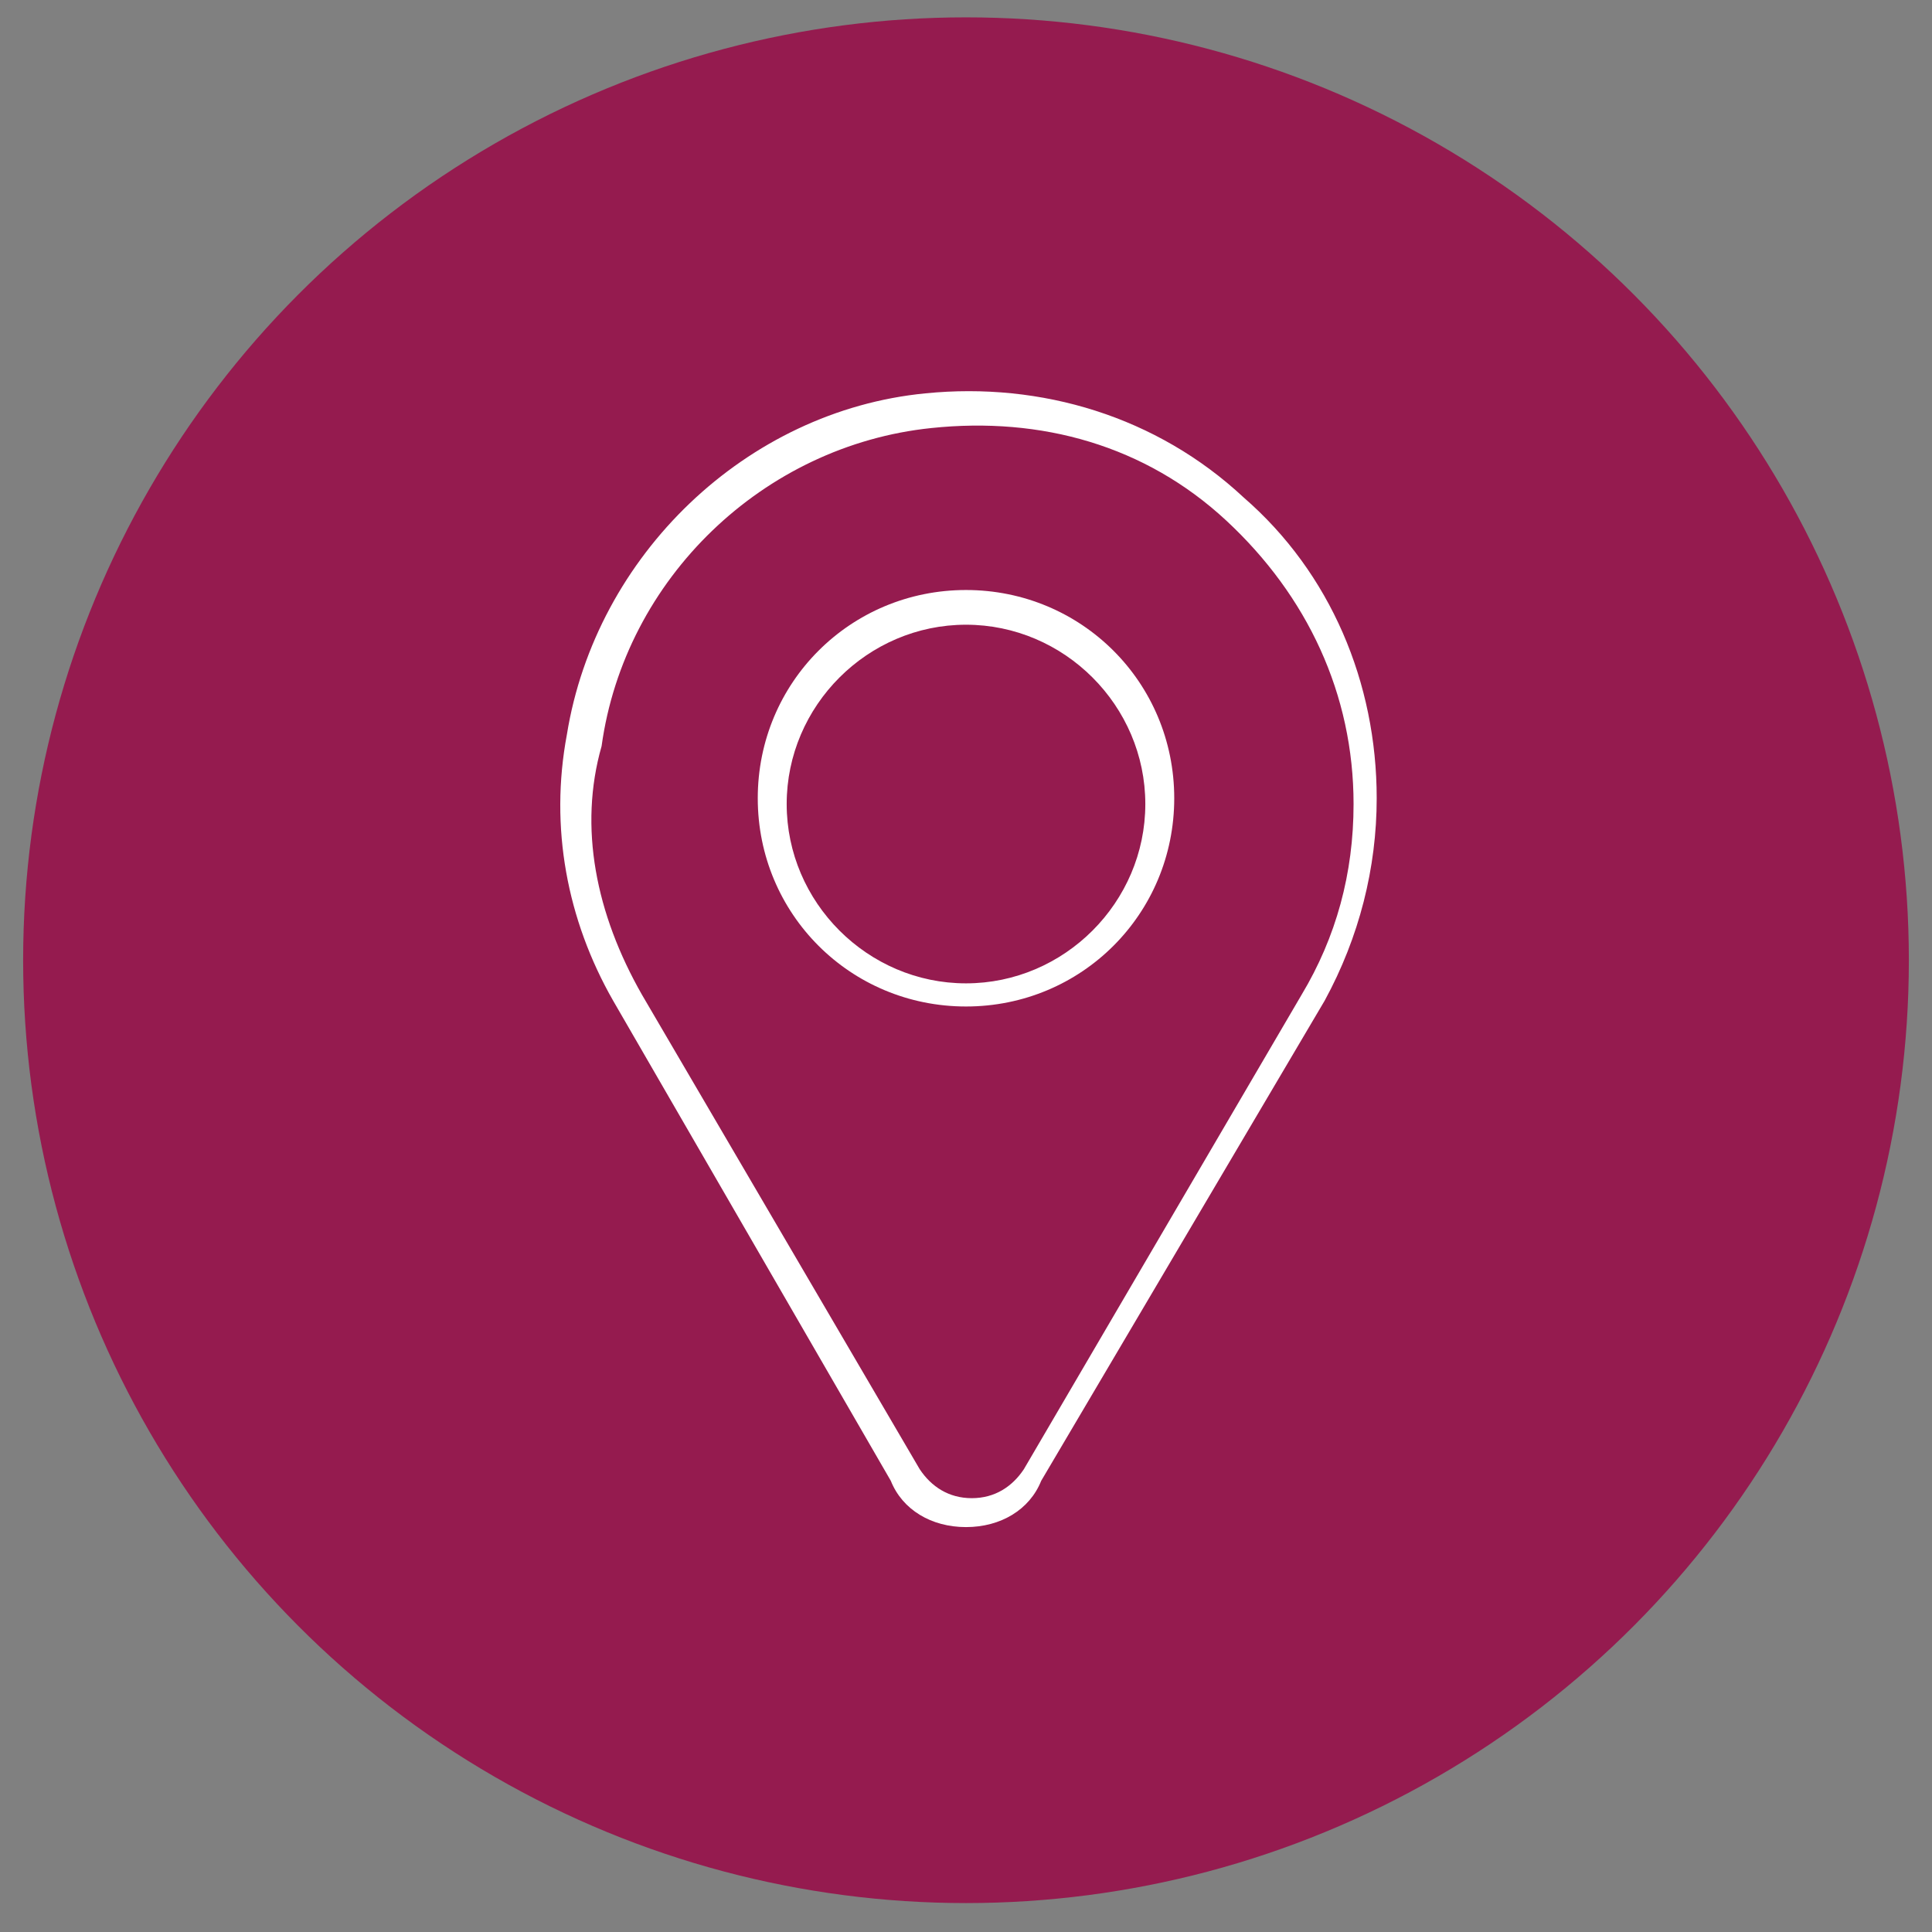 <svg xmlns="http://www.w3.org/2000/svg" xmlns:xlink="http://www.w3.org/1999/xlink" id="Layer_1" x="0px" y="0px" viewBox="0 0 33.4 33.4" style="enable-background:new 0 0 33.4 33.4;" xml:space="preserve"><rect x="0" y="0" width="33.4" height="33.4" fill="#808080" stroke="none"/><style type="text/css">	.st0{fill:#951B4F;}	.st1{fill:#FFFFFF;}</style><circle class="st0" cx="16.7" cy="16.6" r="16.3"></circle><g>	<path class="st1" d="M16.7,26.4c-0.6,0-1.1-0.3-1.3-0.8l-4.8-8.3c0,0,0,0,0,0c-0.8-1.4-1.1-3-0.8-4.6c0.5-3.1,3.1-5.6,6.2-5.9   c2-0.2,4,0.4,5.5,1.8c1.5,1.3,2.3,3.2,2.3,5.2c0,1.2-0.3,2.4-0.9,3.5c0,0,0,0,0,0L18,25.6C17.8,26.1,17.3,26.4,16.7,26.4z    M11.1,17.2l4.8,8.2c0.2,0.3,0.5,0.5,0.9,0.5s0.7-0.2,0.9-0.5l4.8-8.2c0,0,0,0,0,0c0.6-1,0.9-2.1,0.9-3.3c0-1.9-0.8-3.6-2.2-4.9   c-1.4-1.3-3.2-1.8-5.1-1.6c-2.9,0.3-5.3,2.6-5.7,5.5C10,14.3,10.3,15.8,11.1,17.2C11.1,17.1,11.1,17.1,11.1,17.2z"></path>	<path class="st1" d="M16.7,17.4c-2,0-3.6-1.6-3.6-3.6s1.6-3.6,3.6-3.6s3.6,1.6,3.6,3.6S18.7,17.4,16.7,17.4z M16.7,10.8   c-1.7,0-3.1,1.4-3.1,3.1s1.4,3.1,3.1,3.1s3.1-1.4,3.1-3.1C19.8,12.2,18.4,10.8,16.7,10.8z"></path></g></svg>